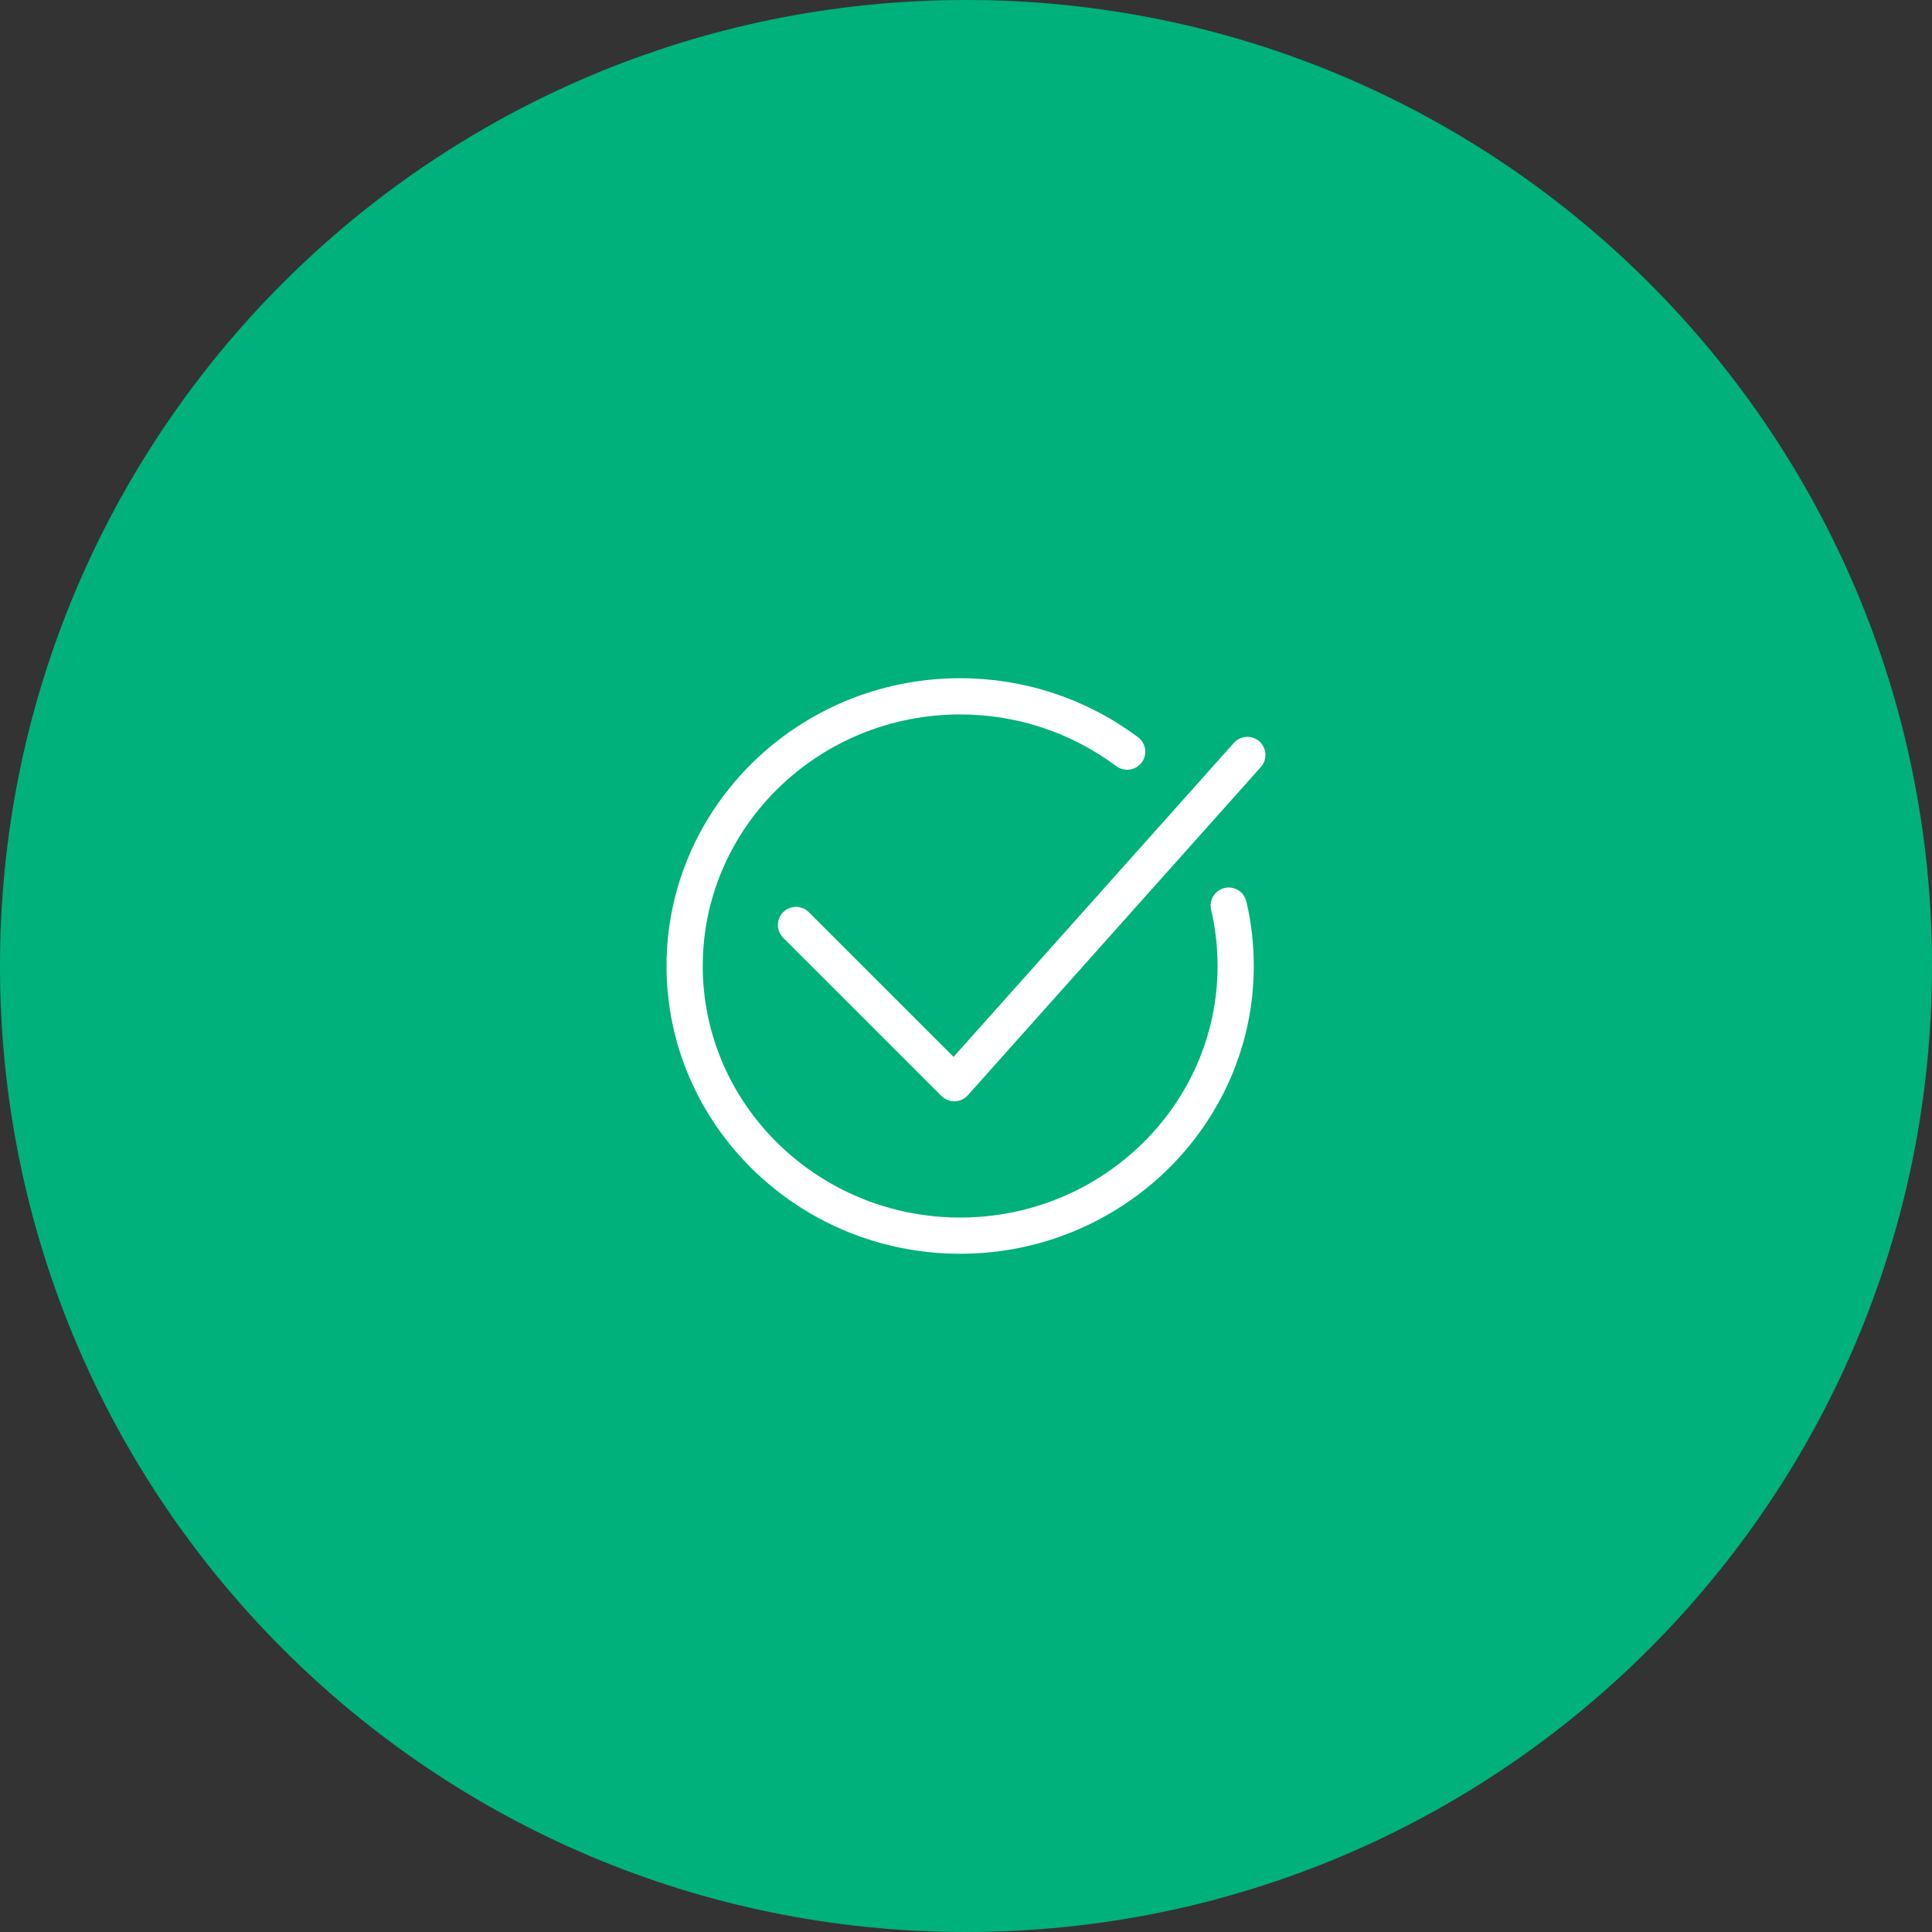 <?xml version="1.0" encoding="UTF-8"?> <svg xmlns="http://www.w3.org/2000/svg" viewBox="0 0 100.00 100.00" data-guides="{&quot;vertical&quot;:[],&quot;horizontal&quot;:[]}"><rect x="0" y="0" width="100.00" height="100.00" fill="#333333" stroke="none"/><defs></defs><path alignment-baseline="" baseline-shift="" color="rgb(51, 51, 51)" fill-rule="evenodd" fill="#01b17b" x="0" y="0" width="100" height="100" rx="50" ry="50" id="tSvgf8ed398d9" title="Rectangle 1" fill-opacity="1" stroke="none" stroke-opacity="1" d="M0 50C0 22.386 22.386 0 50 0H50C77.614 0 100 22.386 100 50H100C100 77.614 77.614 100 50 100H50C22.386 100 0 77.614 0 50Z" style="transform-origin: 50px 50px 0px;"></path><path fill="#01b17b" stroke="#ffffff" fill-opacity="1" stroke-width="1" stroke-opacity="1" alignment-baseline="" baseline-shift="" color="rgb(51, 51, 51)" fill-rule="evenodd" id="tSvgdae7d67943" title="Path 1" d="M64.024 46.773C63.946 46.446 63.543 46.325 63.299 46.556C63.186 46.664 63.138 46.823 63.174 46.975C63.404 47.939 63.521 48.956 63.521 50C63.521 57.455 57.32 63.52 49.697 63.52C42.075 63.52 35.874 57.455 35.874 50C35.874 42.544 42.075 36.479 49.697 36.479C52.733 36.479 55.633 37.44 58.083 39.257C58.353 39.457 58.739 39.29 58.777 38.956C58.795 38.801 58.729 38.648 58.603 38.555C56.002 36.625 52.922 35.605 49.697 35.605C41.593 35.605 35 42.063 35 50C35 57.937 41.593 64.394 49.697 64.394C57.801 64.394 64.395 57.937 64.395 50C64.395 48.889 64.27 47.803 64.024 46.773Z"></path><path fill="#01b17b" stroke="#ffffff" fill-opacity="1" stroke-width="1" stroke-opacity="1" alignment-baseline="" baseline-shift="" color="rgb(51, 51, 51)" fill-rule="evenodd" id="tSvg6b3a9ab341" title="Path 2" d="M49.394 56.505C49.278 56.505 49.167 56.459 49.085 56.377C46.354 53.646 43.622 50.915 40.891 48.184C40.653 47.947 40.762 47.541 41.087 47.453C41.237 47.413 41.398 47.456 41.509 47.566C44.131 50.188 46.753 52.81 49.376 55.432C54.33 49.883 59.283 44.335 64.237 38.786C64.461 38.535 64.873 38.621 64.978 38.941C65.027 39.089 64.993 39.252 64.889 39.368C59.833 45.032 54.776 50.696 49.72 56.359C49.64 56.449 49.526 56.502 49.406 56.505C49.402 56.505 49.398 56.505 49.394 56.505Z"></path></svg> 